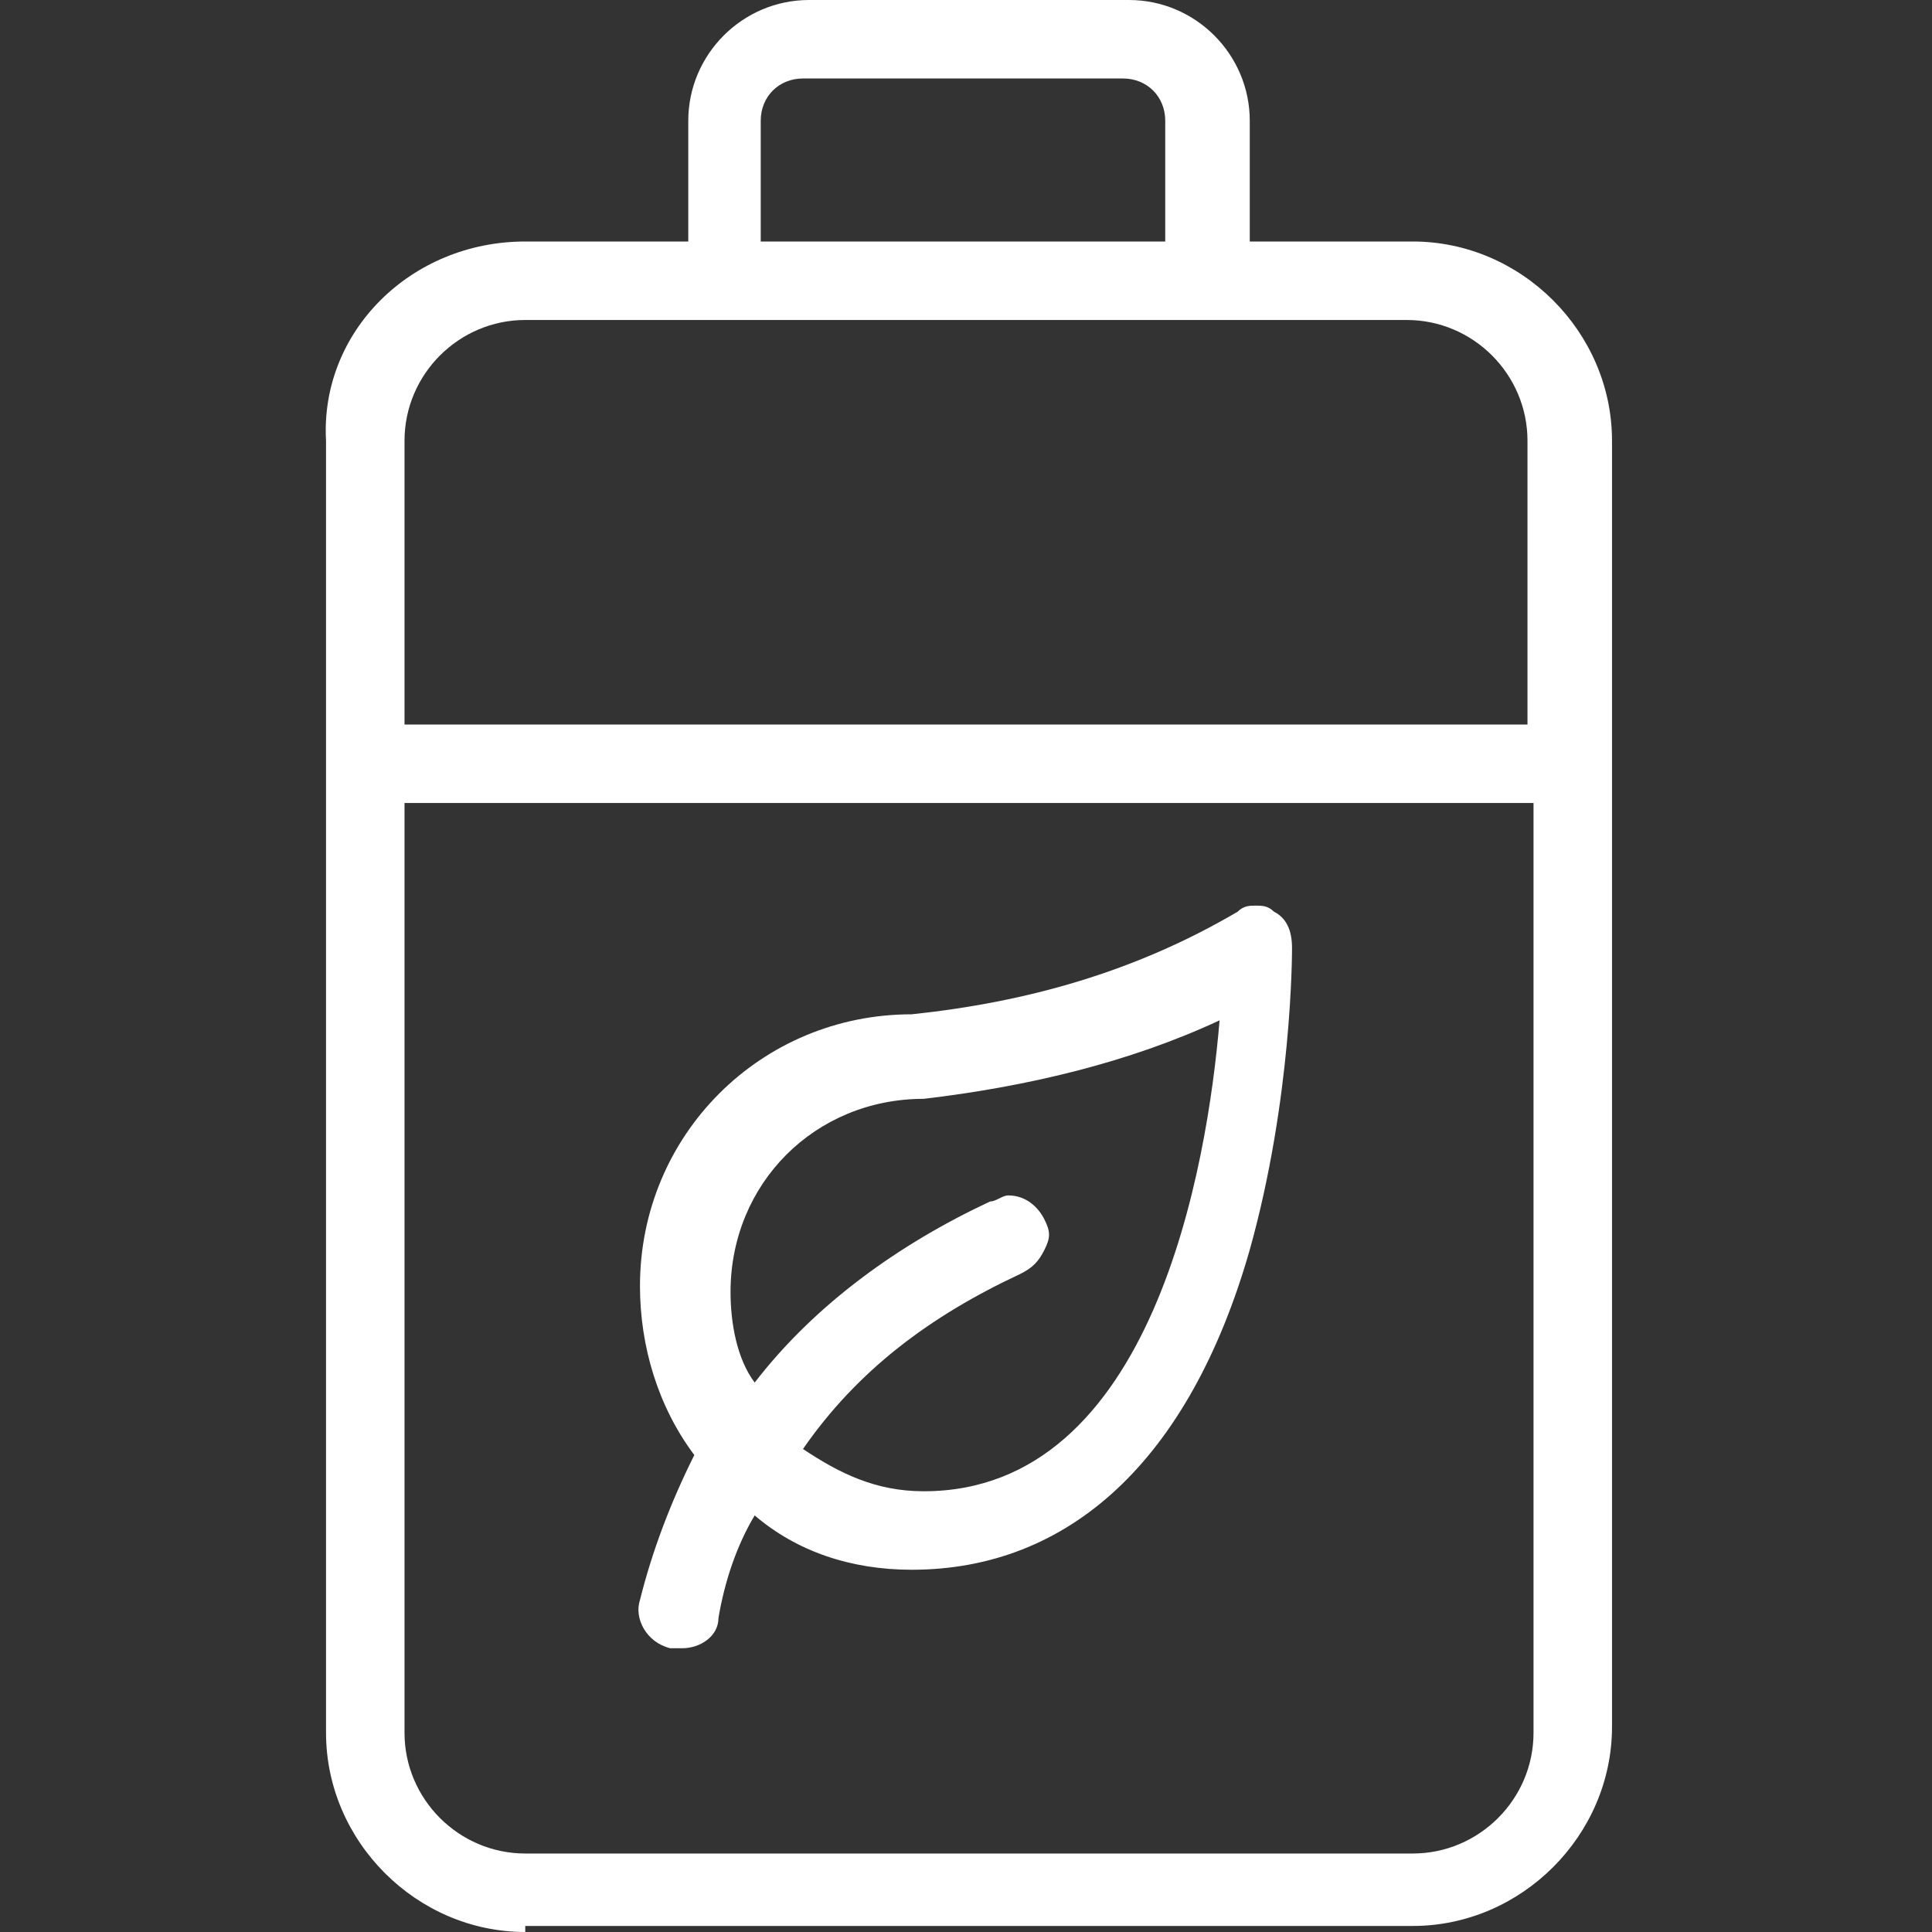 <?xml version="1.0" encoding="utf-8"?>
<!-- Generator: Adobe Illustrator 24.0.1, SVG Export Plug-In . SVG Version: 6.00 Build 0)  -->
<svg version="1.1" id="Ebene_1" xmlns="http://www.w3.org/2000/svg" xmlns:xlink="http://www.w3.org/1999/xlink" x="0px" y="0px"
	 viewBox="0 0 32 32" style="enable-background:new 0 0 32 32;" xml:space="preserve">
<rect x="0" y="0" width="32" height="32" fill="#333333" stroke="none"/>
<style type="text/css">
	.st0{fill:#FFFFFF;}
</style>
<path class="st0" d="M11.3,27.3c-0.1,0-0.1,0-0.2,0c-0.4-0.1-0.6-0.5-0.5-0.8c0.2-0.8,0.5-1.6,0.9-2.4c-0.6-0.8-0.9-1.8-0.9-2.8
	c0-2.5,2-4.5,4.5-4.5c1.9-0.2,3.7-0.7,5.4-1.7c0.1-0.1,0.2-0.1,0.3-0.1c0.1,0,0.2,0,0.3,0.1c0.2,0.1,0.3,0.3,0.3,0.6
	c0,0.1,0,2.5-0.7,5c-1,3.5-3,5.3-5.6,5.3c-1,0-1.9-0.3-2.6-0.9c-0.3,0.5-0.5,1.1-0.6,1.7C11.9,27.1,11.6,27.3,11.3,27.3z M13.3,24
	c0.6,0.4,1.2,0.7,2,0.7c3.8,0,4.7-5.4,4.9-7.8c-1.5,0.7-3.2,1.1-4.9,1.3c-1.8,0-3.2,1.4-3.2,3.2c0,0.5,0.1,1.1,0.4,1.5
	c1-1.3,2.4-2.3,3.9-3c0.1,0,0.2-0.1,0.3-0.1c0.3,0,0.5,0.2,0.6,0.4c0.1,0.2,0.1,0.3,0,0.5c-0.1,0.2-0.2,0.3-0.4,0.4
	C15.4,21.8,14.2,22.7,13.3,24z"/>
<path class="st0" d="M8.7,32c-1.8,0-3.3-1.5-3.3-3.3V7.3C5.3,5.5,6.8,4,8.7,4h2.7V2c0-1.1,0.9-2,2-2h5.3c1.1,0,2,0.9,2,2v2h2.7
	c1.8,0,3.3,1.5,3.3,3.3v21.3c0,1.8-1.5,3.3-3.3,3.3H8.7z M6.7,28.7c0,1.1,0.9,2,2,2h14.7c1.1,0,2-0.9,2-2V13.3H6.7V28.7z M25.3,12
	V7.3c0-1.1-0.9-2-2-2H8.7c-1.1,0-2,0.9-2,2V12H25.3z M19.3,4V2c0-0.4-0.3-0.7-0.7-0.7h-5.3c-0.4,0-0.7,0.3-0.7,0.7v2H19.3z"/>
</svg>
